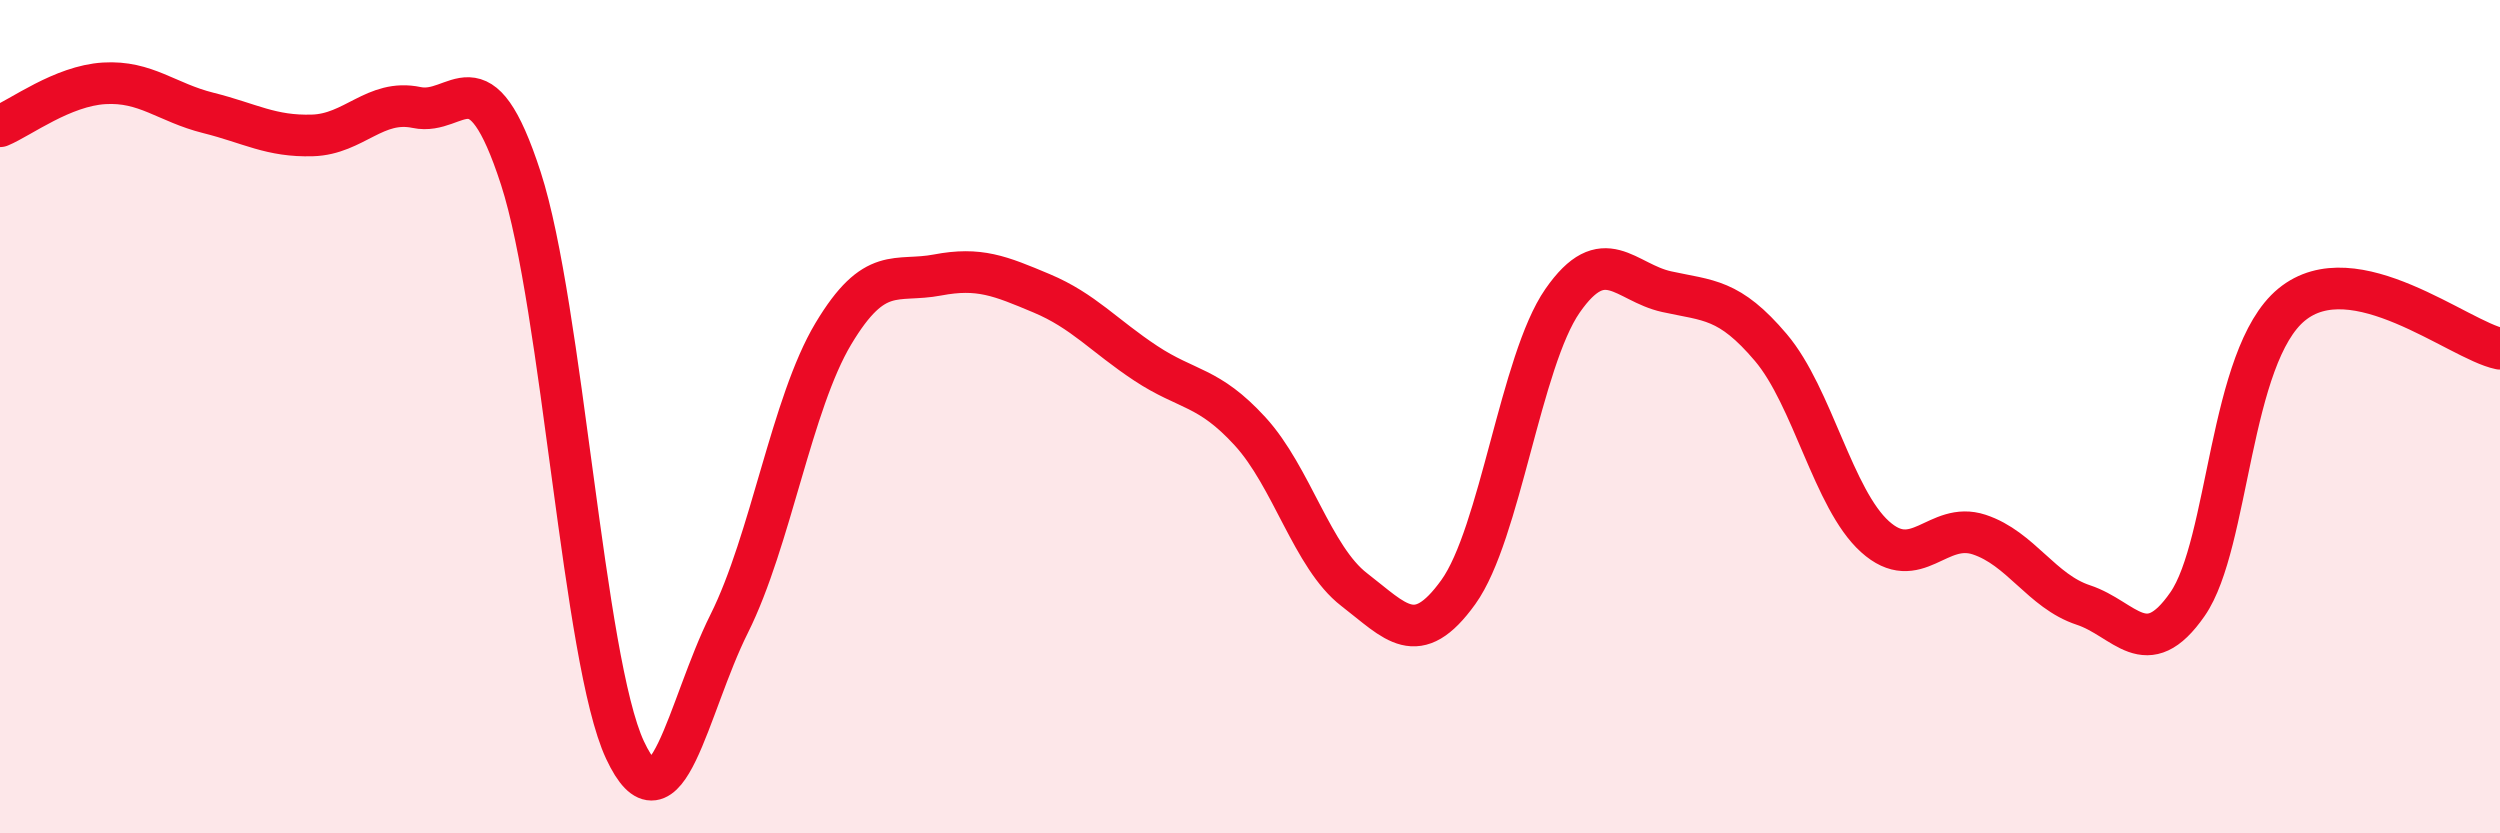 
    <svg width="60" height="20" viewBox="0 0 60 20" xmlns="http://www.w3.org/2000/svg">
      <path
        d="M 0,3.03 C 0.5,2.82 1.5,2.06 2.5,2 C 3.5,1.94 4,2.46 5,2.71 C 6,2.96 6.5,3.28 7.5,3.25 C 8.5,3.22 9,2.37 10,2.58 C 11,2.79 11.5,1.2 12.5,4.28 C 13.5,7.36 14,15.86 15,18 C 16,20.14 16.5,16.97 17.5,14.97 C 18.5,12.97 19,9.68 20,8.01 C 21,6.34 21.5,6.79 22.5,6.6 C 23.5,6.41 24,6.62 25,7.04 C 26,7.46 26.5,8.06 27.5,8.72 C 28.5,9.38 29,9.26 30,10.35 C 31,11.44 31.5,13.38 32.5,14.15 C 33.5,14.92 34,15.6 35,14.21 C 36,12.82 36.5,8.66 37.5,7.22 C 38.5,5.78 39,6.78 40,7 C 41,7.22 41.5,7.16 42.5,8.34 C 43.5,9.52 44,11.98 45,12.88 C 46,13.78 46.5,12.5 47.5,12.83 C 48.5,13.16 49,14.19 50,14.52 C 51,14.85 51.5,15.94 52.5,14.5 C 53.5,13.06 53.5,8.54 55,7.31 C 56.5,6.08 59,8.16 60,8.37L60 20L0 20Z"
        fill="#EB0A25"
        opacity="0.1"
        stroke-linecap="round"
        stroke-linejoin="round"
      />
      <path
        d="M 0,3.03 C 0.5,2.82 1.5,2.06 2.5,2 C 3.5,1.94 4,2.46 5,2.71 C 6,2.96 6.5,3.28 7.5,3.25 C 8.5,3.22 9,2.37 10,2.58 C 11,2.79 11.5,1.2 12.5,4.28 C 13.5,7.36 14,15.86 15,18 C 16,20.14 16.5,16.97 17.5,14.97 C 18.5,12.97 19,9.68 20,8.01 C 21,6.34 21.5,6.79 22.5,6.6 C 23.5,6.41 24,6.62 25,7.04 C 26,7.46 26.5,8.06 27.5,8.72 C 28.5,9.38 29,9.26 30,10.35 C 31,11.44 31.5,13.38 32.5,14.15 C 33.5,14.92 34,15.6 35,14.21 C 36,12.82 36.5,8.66 37.5,7.22 C 38.5,5.78 39,6.78 40,7 C 41,7.22 41.5,7.16 42.5,8.34 C 43.5,9.52 44,11.98 45,12.88 C 46,13.78 46.5,12.5 47.5,12.83 C 48.5,13.16 49,14.19 50,14.52 C 51,14.85 51.5,15.94 52.5,14.5 C 53.5,13.06 53.5,8.54 55,7.31 C 56.5,6.08 59,8.16 60,8.37"
        stroke="#EB0A25"
        stroke-width="1"
        fill="none"
        stroke-linecap="round"
        stroke-linejoin="round"
      />
    </svg>
  